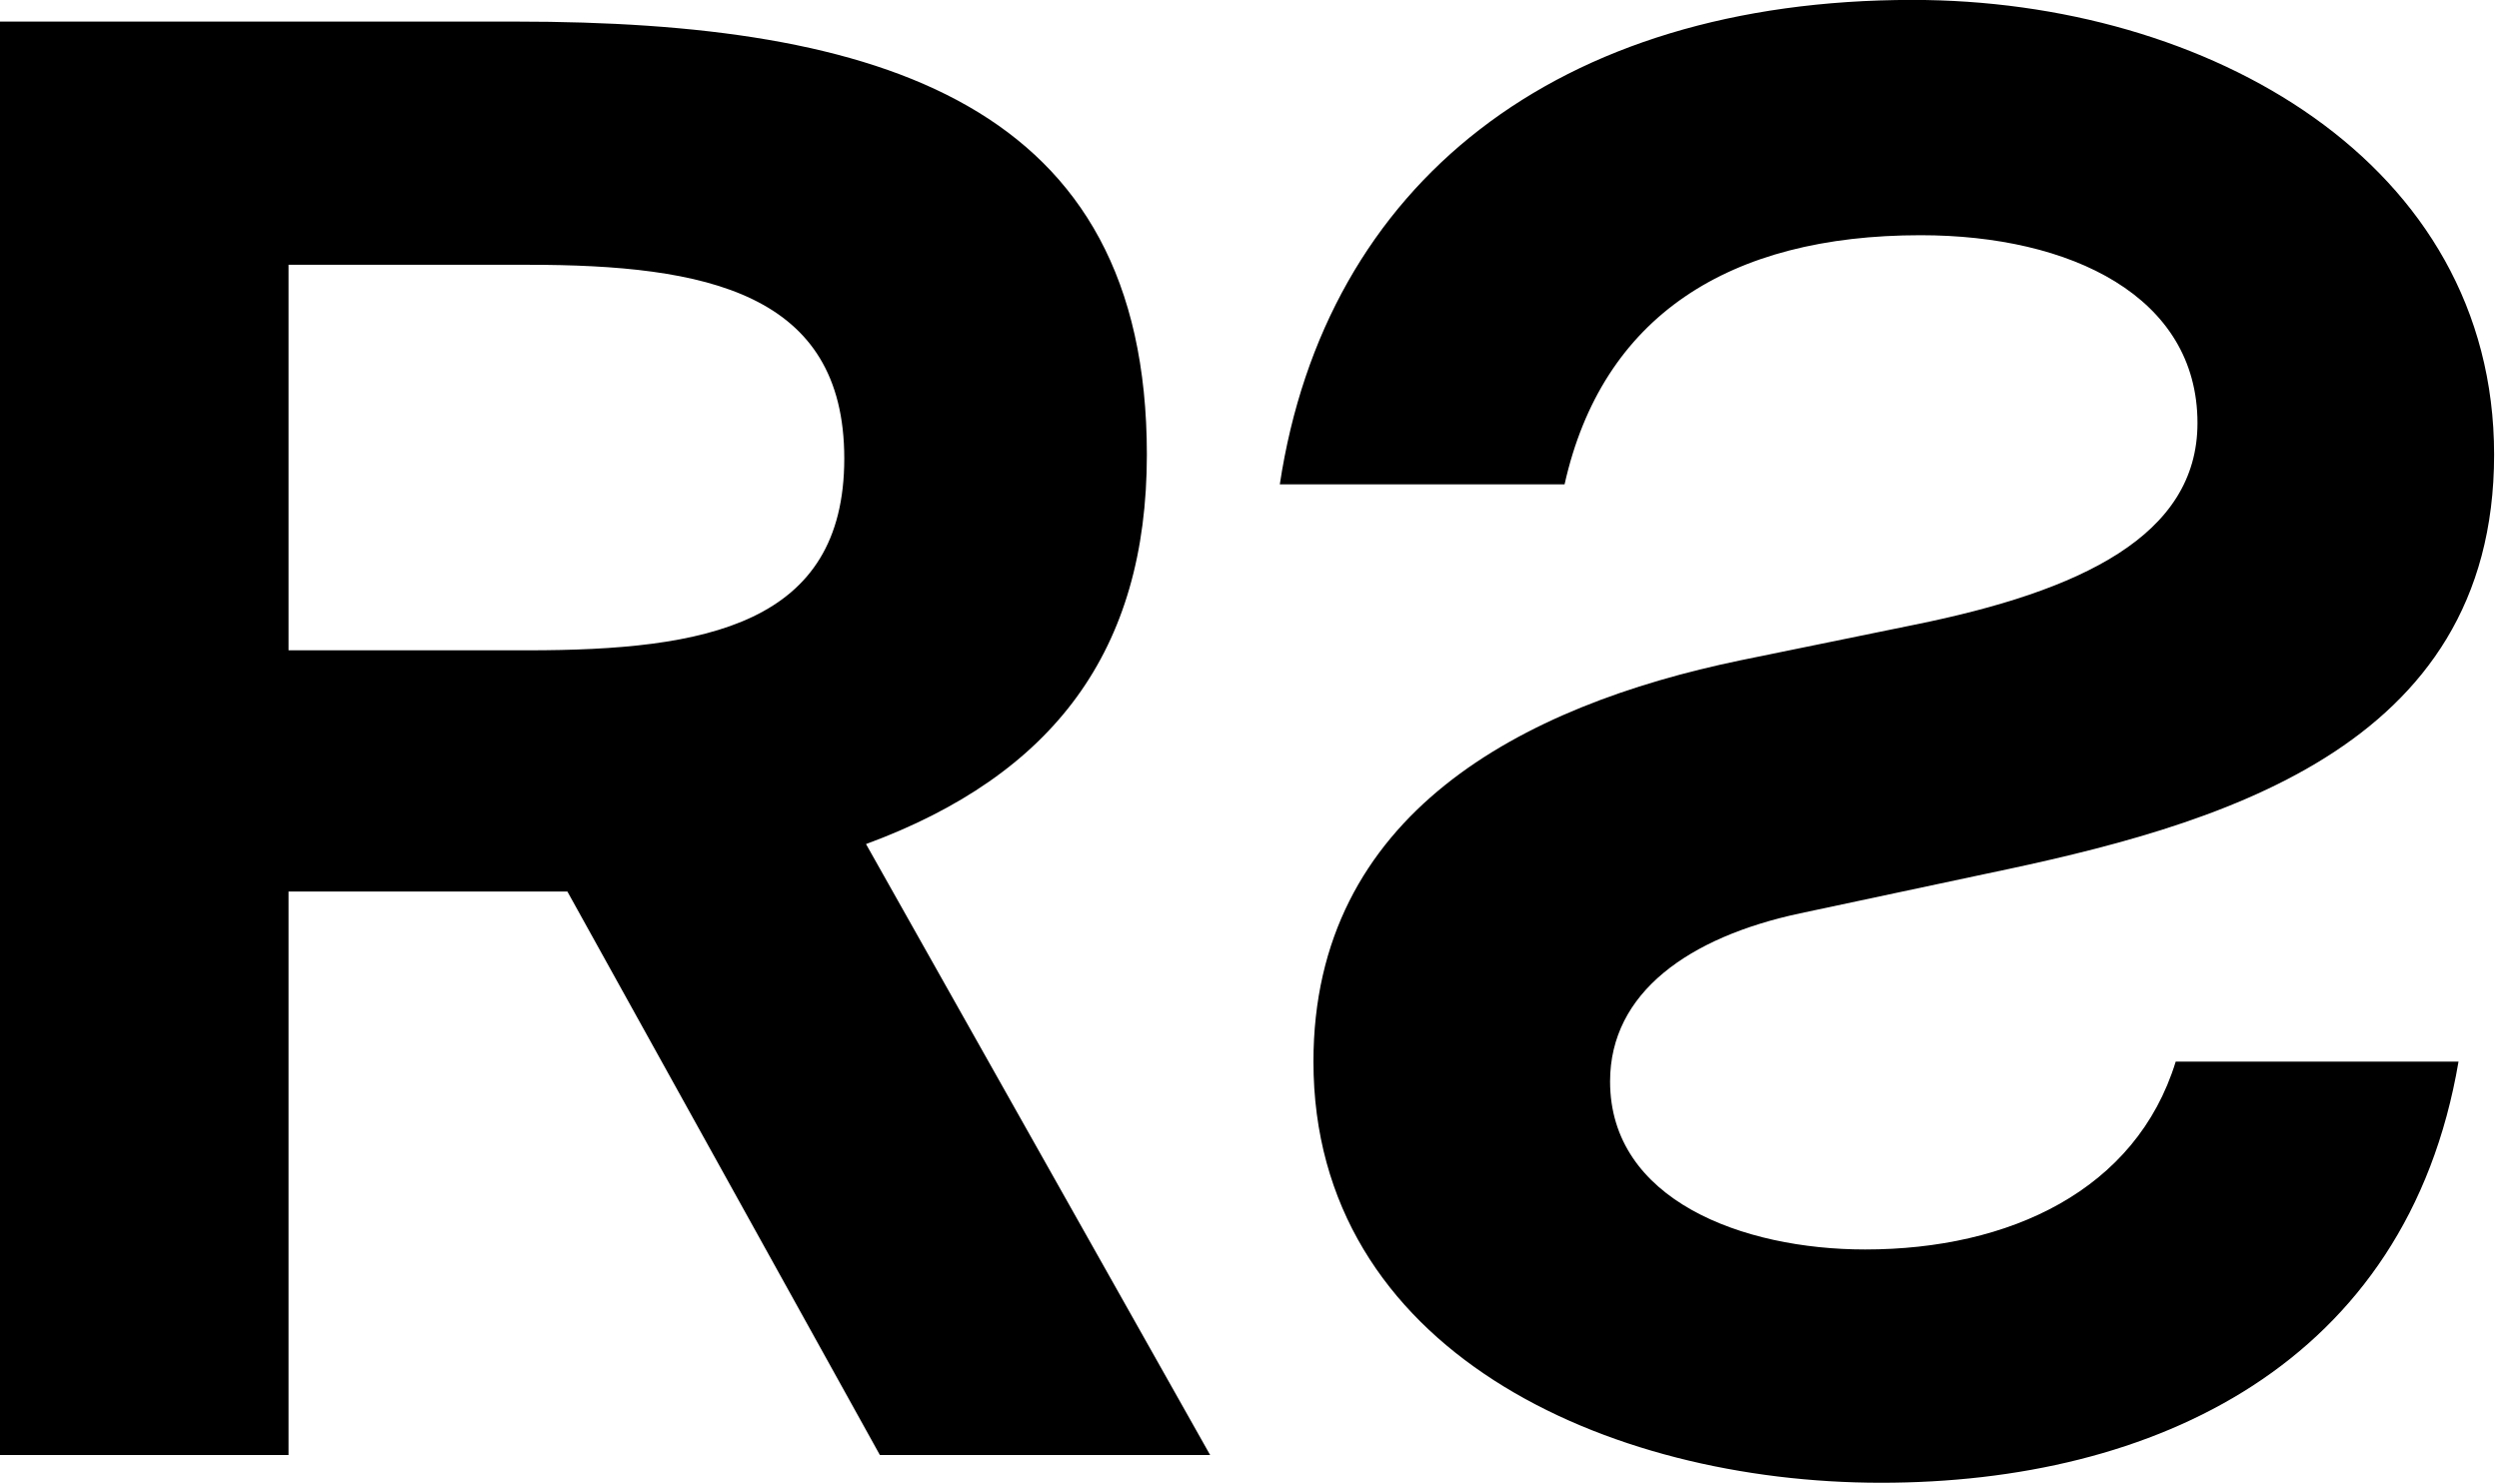 <svg xmlns="http://www.w3.org/2000/svg" xmlns:xlink="http://www.w3.org/1999/xlink" xmlns:serif="http://www.serif.com/" width="100%" height="100%" viewBox="0 0 431 256" xml:space="preserve" style="fill-rule:evenodd;clip-rule:evenodd;stroke-linejoin:round;stroke-miterlimit:2;">    <g transform="matrix(1,0,0,1,-222.22,-194.444)">        <g transform="matrix(5.556,0,0,5.556,652.376,371.794)">            <path d="M0,-17.803C0,-26.889 -8.902,-31.923 -18.049,-31.923C-29.099,-31.923 -36.282,-26.214 -37.694,-16.882L-28.854,-16.882C-27.687,-22.1 -23.758,-24.617 -17.803,-24.617C-13.138,-24.617 -9.208,-22.714 -9.208,-18.785C-9.208,-15.286 -12.831,-13.567 -17.987,-12.523L-23.39,-11.418C-30.204,-10.006 -36.65,-6.63 -36.65,1.044C-36.65,10.007 -27.564,14.12 -19.031,14.12C-10.559,14.12 -2.701,10.437 -1.105,1.044L-9.884,1.044C-11.112,5.034 -15.041,6.876 -19.522,6.876C-23.328,6.876 -27.442,5.341 -27.442,1.658C-27.442,-1.105 -24.986,-2.824 -21.548,-3.56L-15.777,-4.788C-8.717,-6.261 0,-8.595 0,-17.803M-39.857,13.258L-50.539,-5.712C-44.706,-7.86 -41.821,-11.728 -41.821,-17.805C-41.821,-28.733 -50.109,-31.25 -61.405,-31.25L-77.428,-31.25L-77.428,13.258L-68.465,13.258L-68.465,-4.238L-59.809,-4.238L-50.109,13.258L-39.857,13.258ZM-51.214,-17.683C-51.214,-12.526 -55.511,-11.728 -61.036,-11.728L-68.465,-11.728L-68.465,-23.699L-61.036,-23.699C-55.511,-23.699 -51.214,-22.84 -51.214,-17.683" style="fill-rule:nonzero;"></path>        </g>    </g></svg>